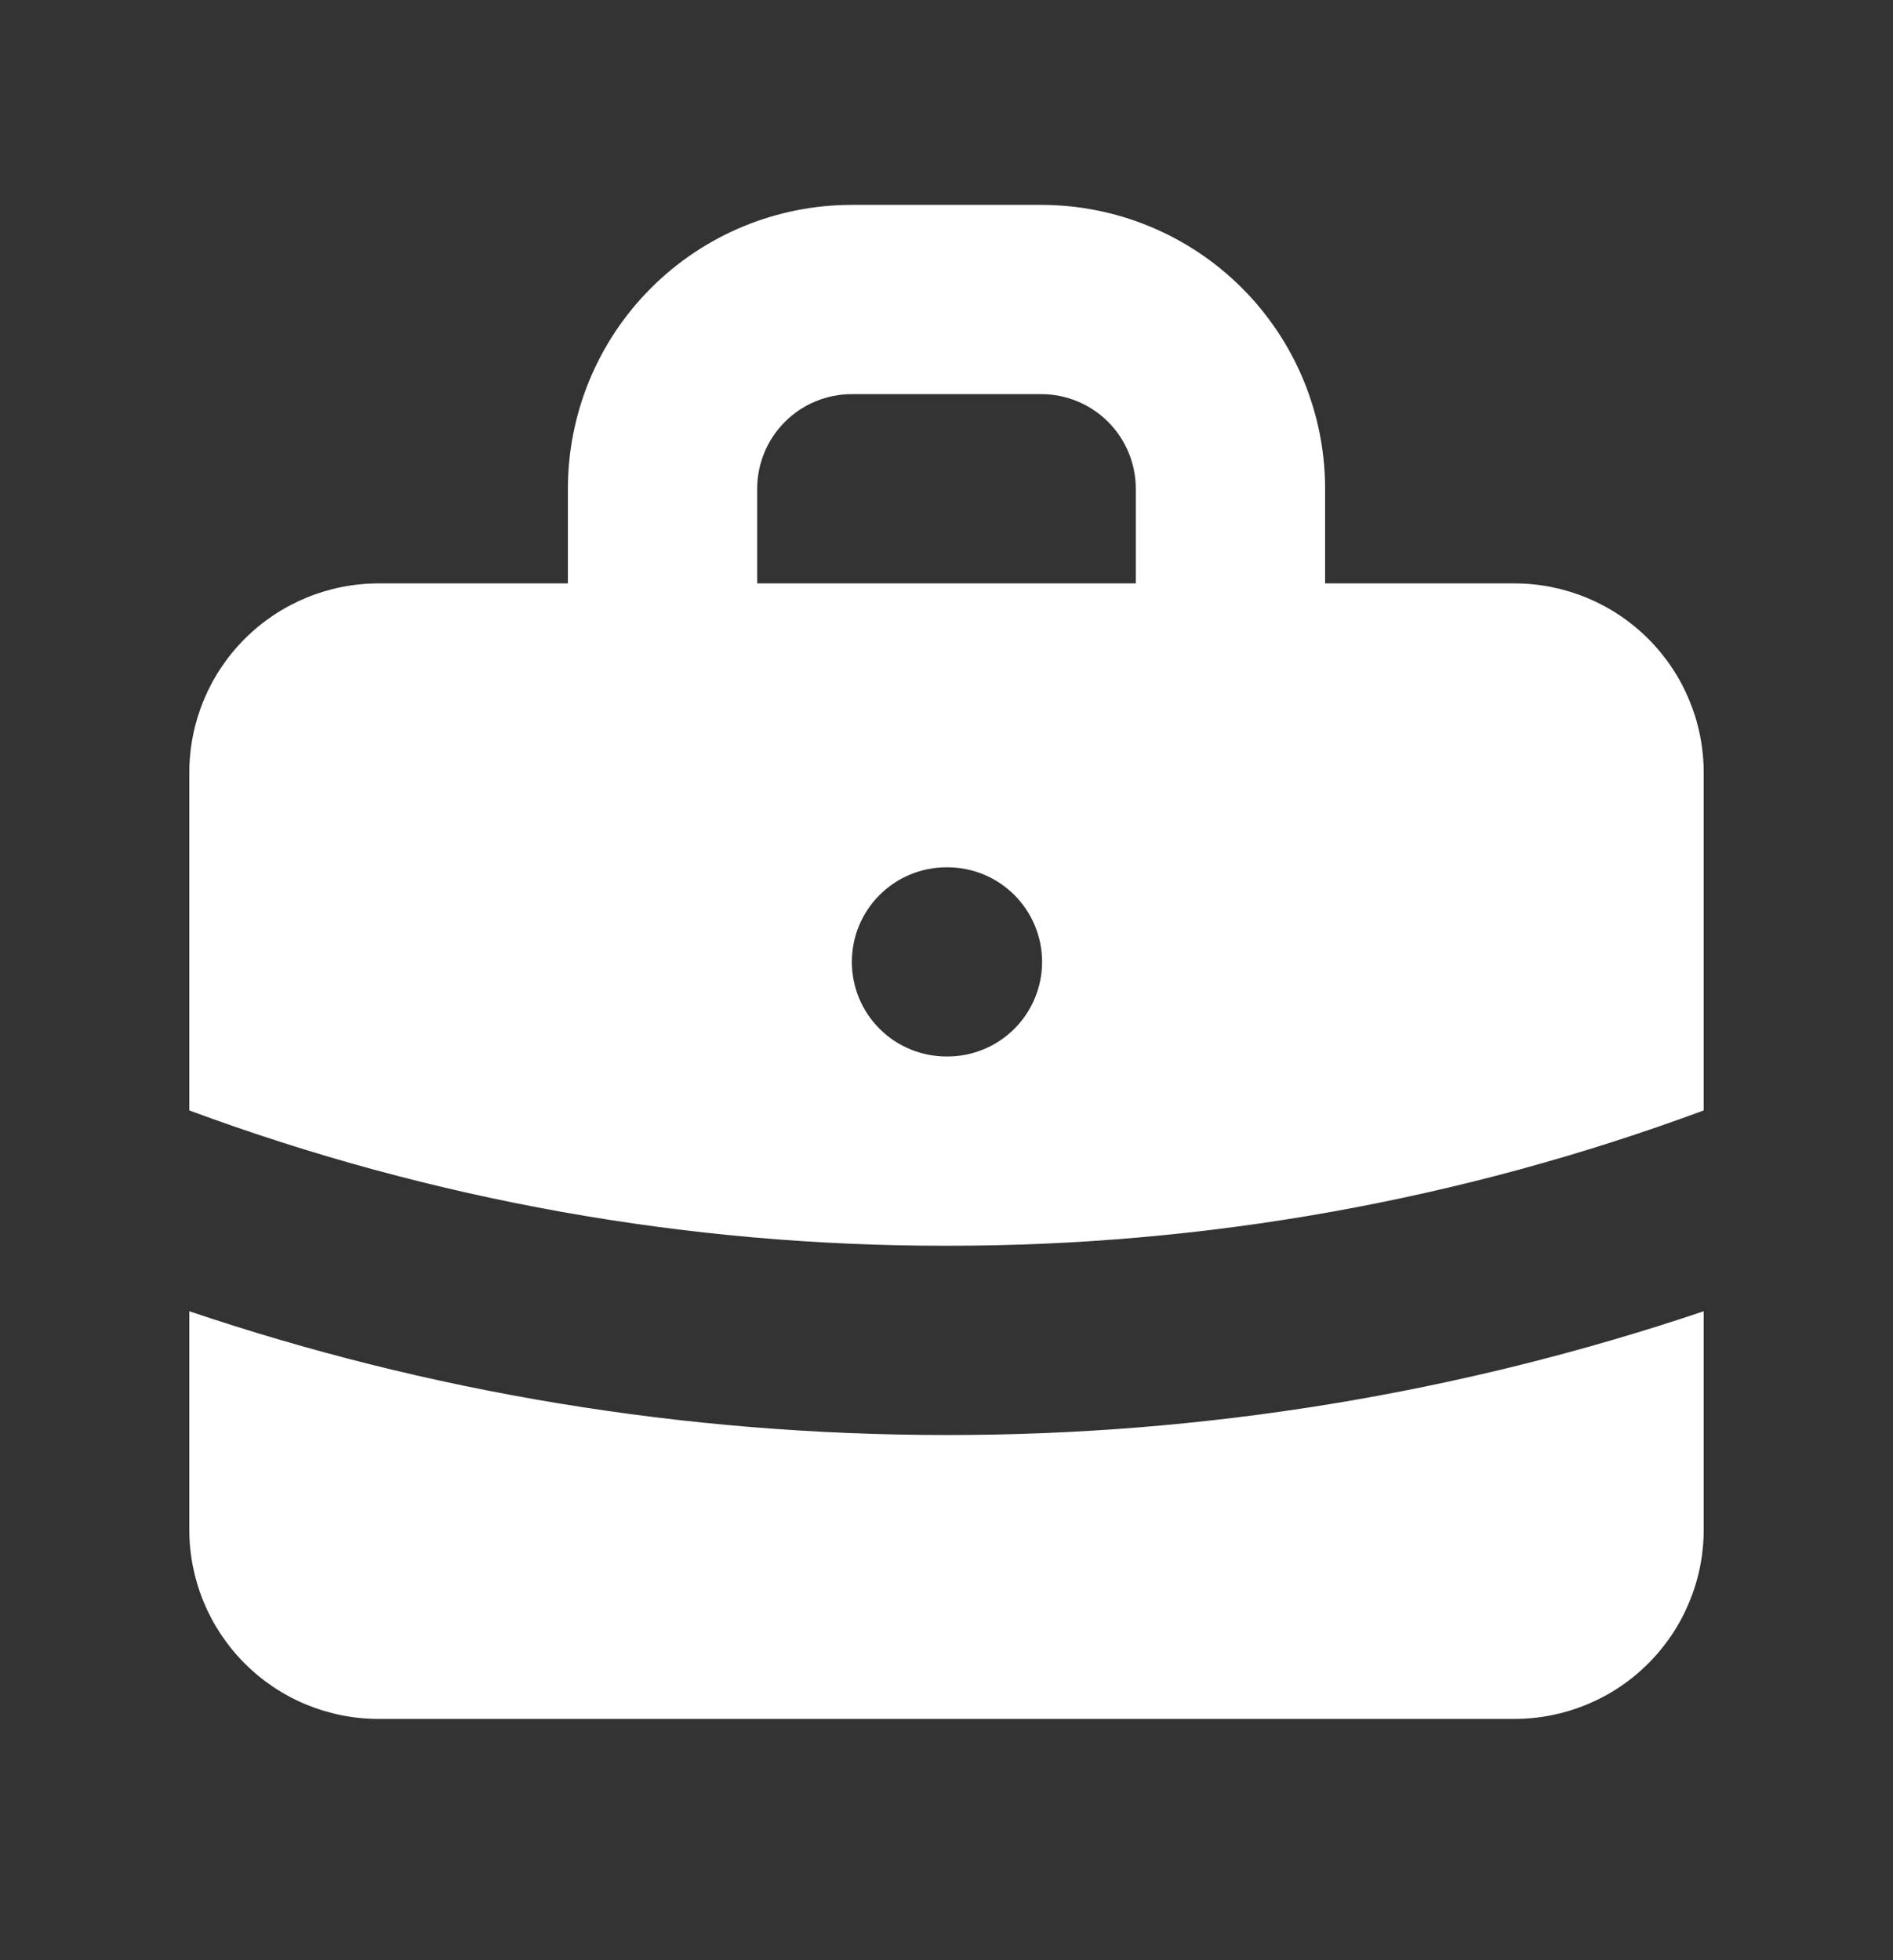 <svg width="28" height="29" viewBox="0 0 28 29" fill="none" xmlns="http://www.w3.org/2000/svg">
<rect x="0" y="0" width="28" height="29" fill="#333333" stroke="none"/>
<g id="medium-icon">
<path id="Vector" fill-rule="evenodd" clip-rule="evenodd" d="M8.4 8.631V7.231C8.4 6.117 8.842 5.048 9.63 4.261C10.418 3.473 11.486 3.031 12.6 3.031H15.4C16.514 3.031 17.582 3.473 18.37 4.261C19.157 5.048 19.6 6.117 19.6 7.231V8.631H22.4C23.142 8.631 23.855 8.926 24.38 9.451C24.905 9.976 25.2 10.688 25.2 11.431V16.428C21.615 17.757 17.823 18.435 14 18.43C10.177 18.435 6.384 17.757 2.8 16.428V11.431C2.8 10.688 3.095 9.976 3.62 9.451C4.145 8.926 4.857 8.631 5.6 8.631H8.4ZM11.2 7.231C11.2 6.859 11.347 6.503 11.61 6.241C11.872 5.978 12.229 5.831 12.6 5.831H15.4C15.771 5.831 16.127 5.978 16.39 6.241C16.652 6.503 16.8 6.859 16.8 7.231V8.631H11.2V7.231ZM12.6 14.23C12.6 13.859 12.747 13.503 13.01 13.241C13.272 12.978 13.629 12.831 14 12.831H14.014C14.385 12.831 14.741 12.978 15.004 13.241C15.266 13.503 15.414 13.859 15.414 14.23C15.414 14.602 15.266 14.958 15.004 15.22C14.741 15.483 14.385 15.63 14.014 15.63H14C13.629 15.63 13.272 15.483 13.01 15.22C12.747 14.958 12.6 14.602 12.6 14.23Z" fill="white"/>
<path id="Vector_2" d="M2.8 19.399V22.631C2.8 23.373 3.095 24.085 3.62 24.61C4.145 25.136 4.857 25.43 5.6 25.43H22.4C23.142 25.43 23.855 25.136 24.38 24.61C24.905 24.085 25.2 23.373 25.2 22.631V19.399C21.591 20.616 17.808 21.234 14 21.23C10.085 21.23 6.318 20.587 2.8 19.399Z" fill="white"/>
</g>
</svg>
